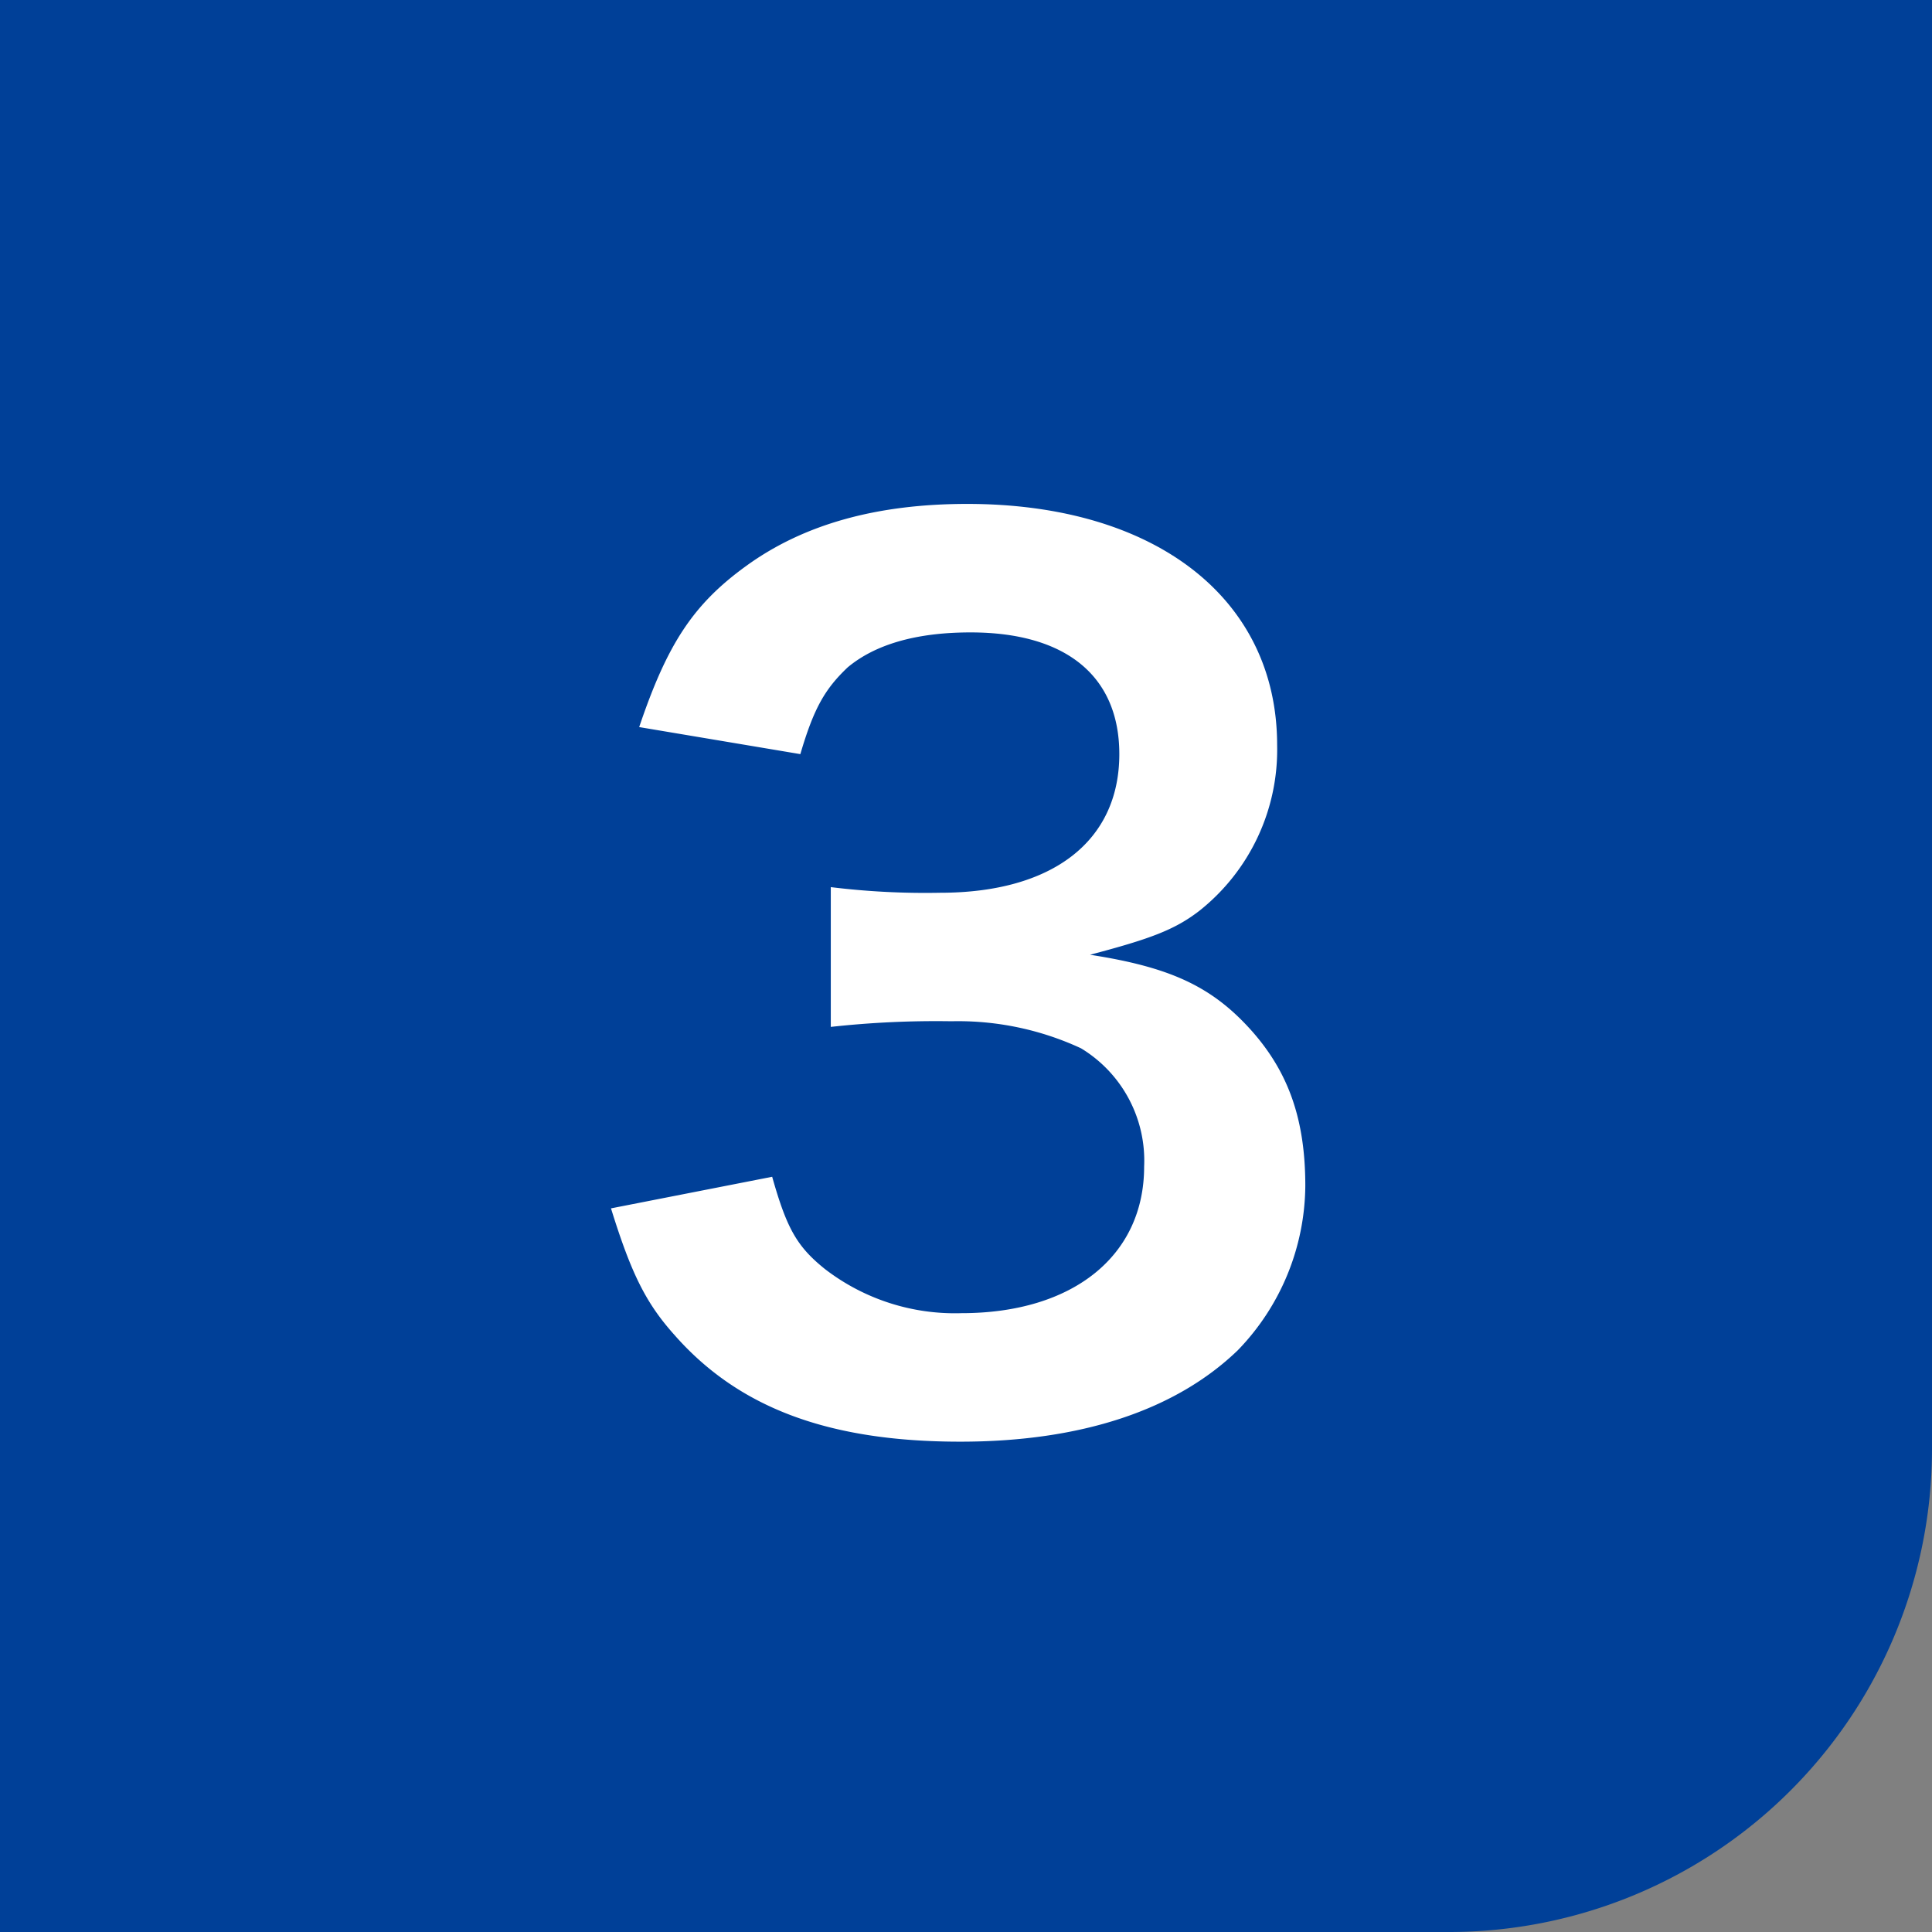 <svg xmlns="http://www.w3.org/2000/svg" width="120" height="120" viewBox="0 0 120 120"><rect x="0" y="0" width="120" height="120" fill="#808080" stroke="none"/><g transform="translate(-33 -5159.253)"><path d="M0,0H120a0,0,0,0,1,0,0V90a30,30,0,0,1-30,30H0a0,0,0,0,1,0,0V0A0,0,0,0,1,0,0Z" transform="translate(33 5159.253)" fill="#004098"/><path d="M80.961,5232.345c.911,3.22,1.54,4.34,3.291,5.741a13.22,13.22,0,0,0,8.471,2.73c6.93,0,11.341-3.571,11.341-9.1a8.157,8.157,0,0,0-3.92-7.351,18.142,18.142,0,0,0-8.051-1.68,59.726,59.726,0,0,0-7.491.35v-8.681a48.027,48.027,0,0,0,6.791.35c7,0,11.13-3.22,11.13-8.611,0-4.83-3.29-7.56-9.24-7.56-3.43,0-5.951.77-7.631,2.17-1.4,1.33-2.1,2.52-2.941,5.39l-10.01-1.68c1.75-5.18,3.36-7.63,6.65-10.011,3.571-2.59,8.121-3.85,13.722-3.85,11.691,0,19.252,5.88,19.252,14.982a12.767,12.767,0,0,1-4.831,10.291c-1.54,1.19-3.08,1.75-6.79,2.73,4.97.77,7.56,1.96,10.01,4.69,2.311,2.59,3.361,5.531,3.361,9.661a14.825,14.825,0,0,1-4.2,10.221c-3.851,3.711-9.731,5.671-17.222,5.671-8.191,0-13.792-2.1-17.782-6.651-1.75-1.96-2.661-3.78-3.921-7.84Z" fill="#fff"/></g></svg>